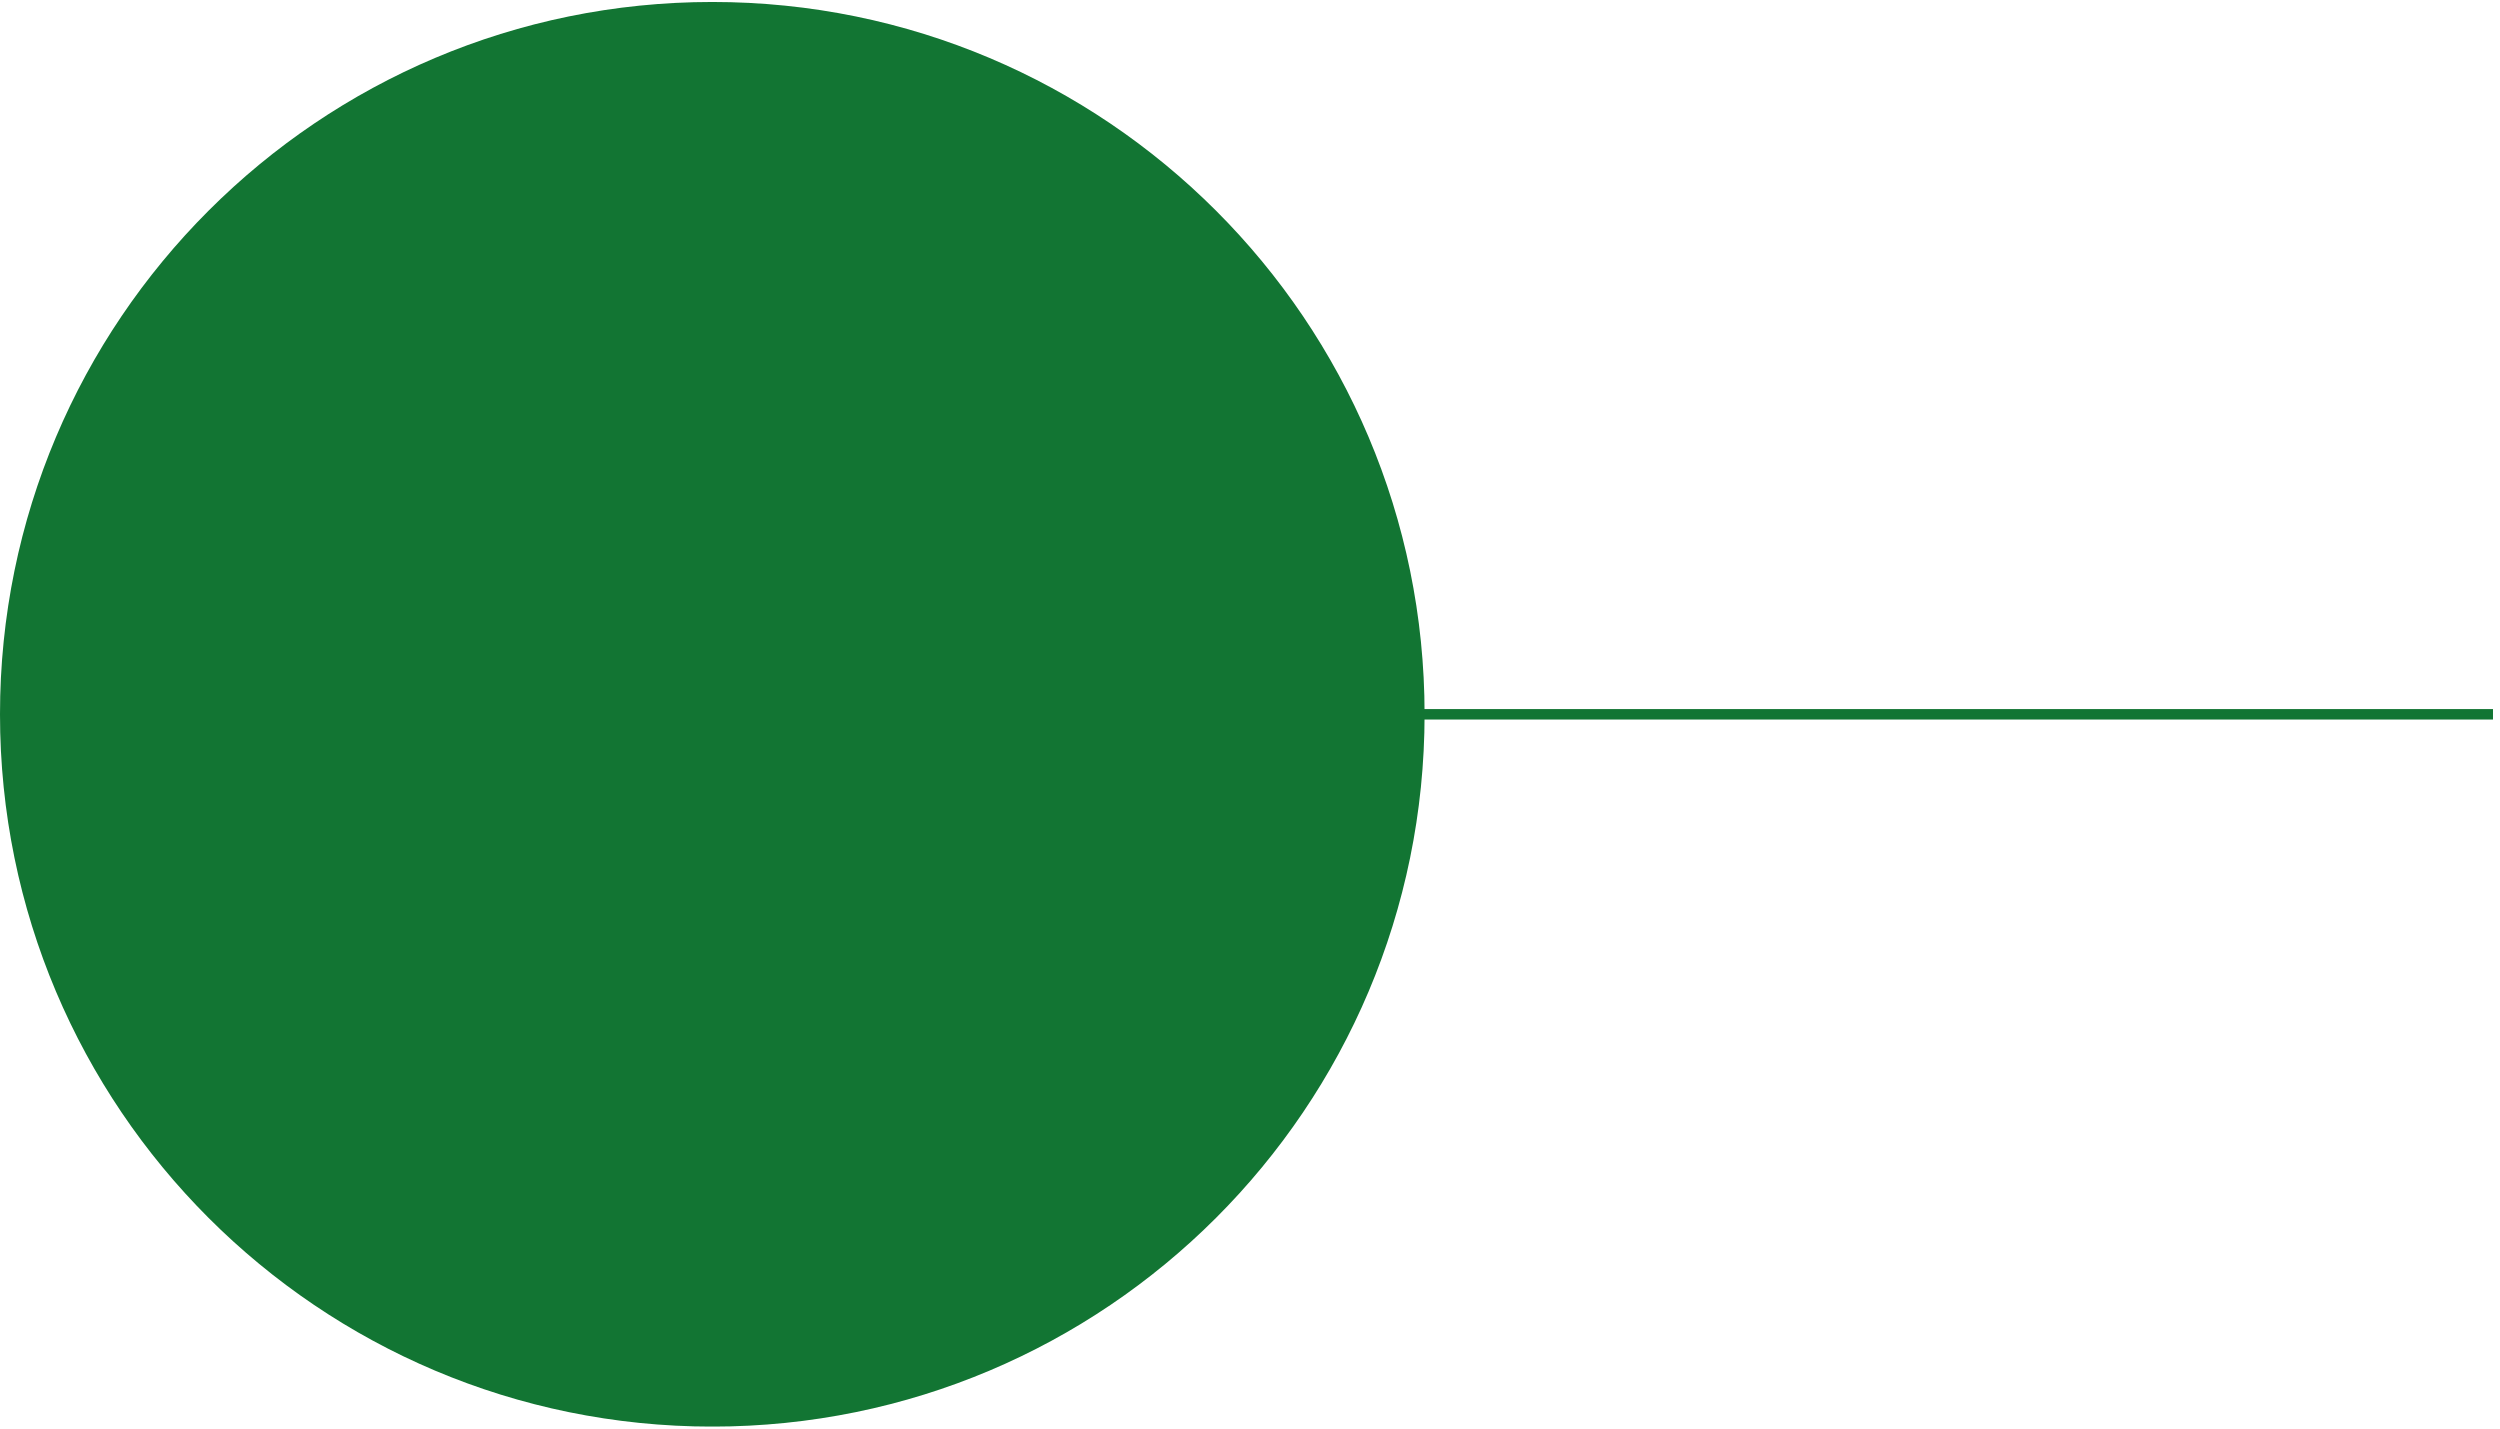 <svg xmlns="http://www.w3.org/2000/svg" xmlns:xlink="http://www.w3.org/1999/xlink" width="238" viewBox="0 0 178.5 102" height="136" preserveAspectRatio="xMidYMid meet"><defs><clipPath id="4f4367ae0b"><path d="M 0 0.141 L 101.715 0.141 L 101.715 101.855 L 0 101.855 Z M 0 0.141 " clip-rule="nonzero"></path></clipPath><clipPath id="15de3330b3"><path d="M 50.859 0.141 C 22.77 0.141 0 22.914 0 51 C 0 79.086 22.77 101.859 50.859 101.859 C 78.945 101.859 101.715 79.086 101.715 51 C 101.715 22.914 78.945 0.141 50.859 0.141 Z M 50.859 0.141 " clip-rule="nonzero"></path></clipPath><clipPath id="363f4ca0c6"><path d="M 97 50 L 178 50 L 178 52 L 97 52 Z M 97 50 " clip-rule="nonzero"></path></clipPath></defs><g clip-path="url(#4f4367ae0b)"><g clip-path="url(#15de3330b3)"><path fill="#127533" d="M 0 0.141 L 101.715 0.141 L 101.715 101.859 L 0 101.859 Z M 0 0.141 " fill-opacity="1" fill-rule="nonzero"></path></g></g><g clip-path="url(#363f4ca0c6)"><path stroke-linecap="butt" transform="matrix(0.748, 0, 0, 0.748, 98.005, 50.626)" fill="none" stroke-linejoin="miter" d="M -0.002 0.5 L 106.958 0.5 " stroke="#127533" stroke-width="1" stroke-opacity="1" stroke-miterlimit="4"></path></g></svg>